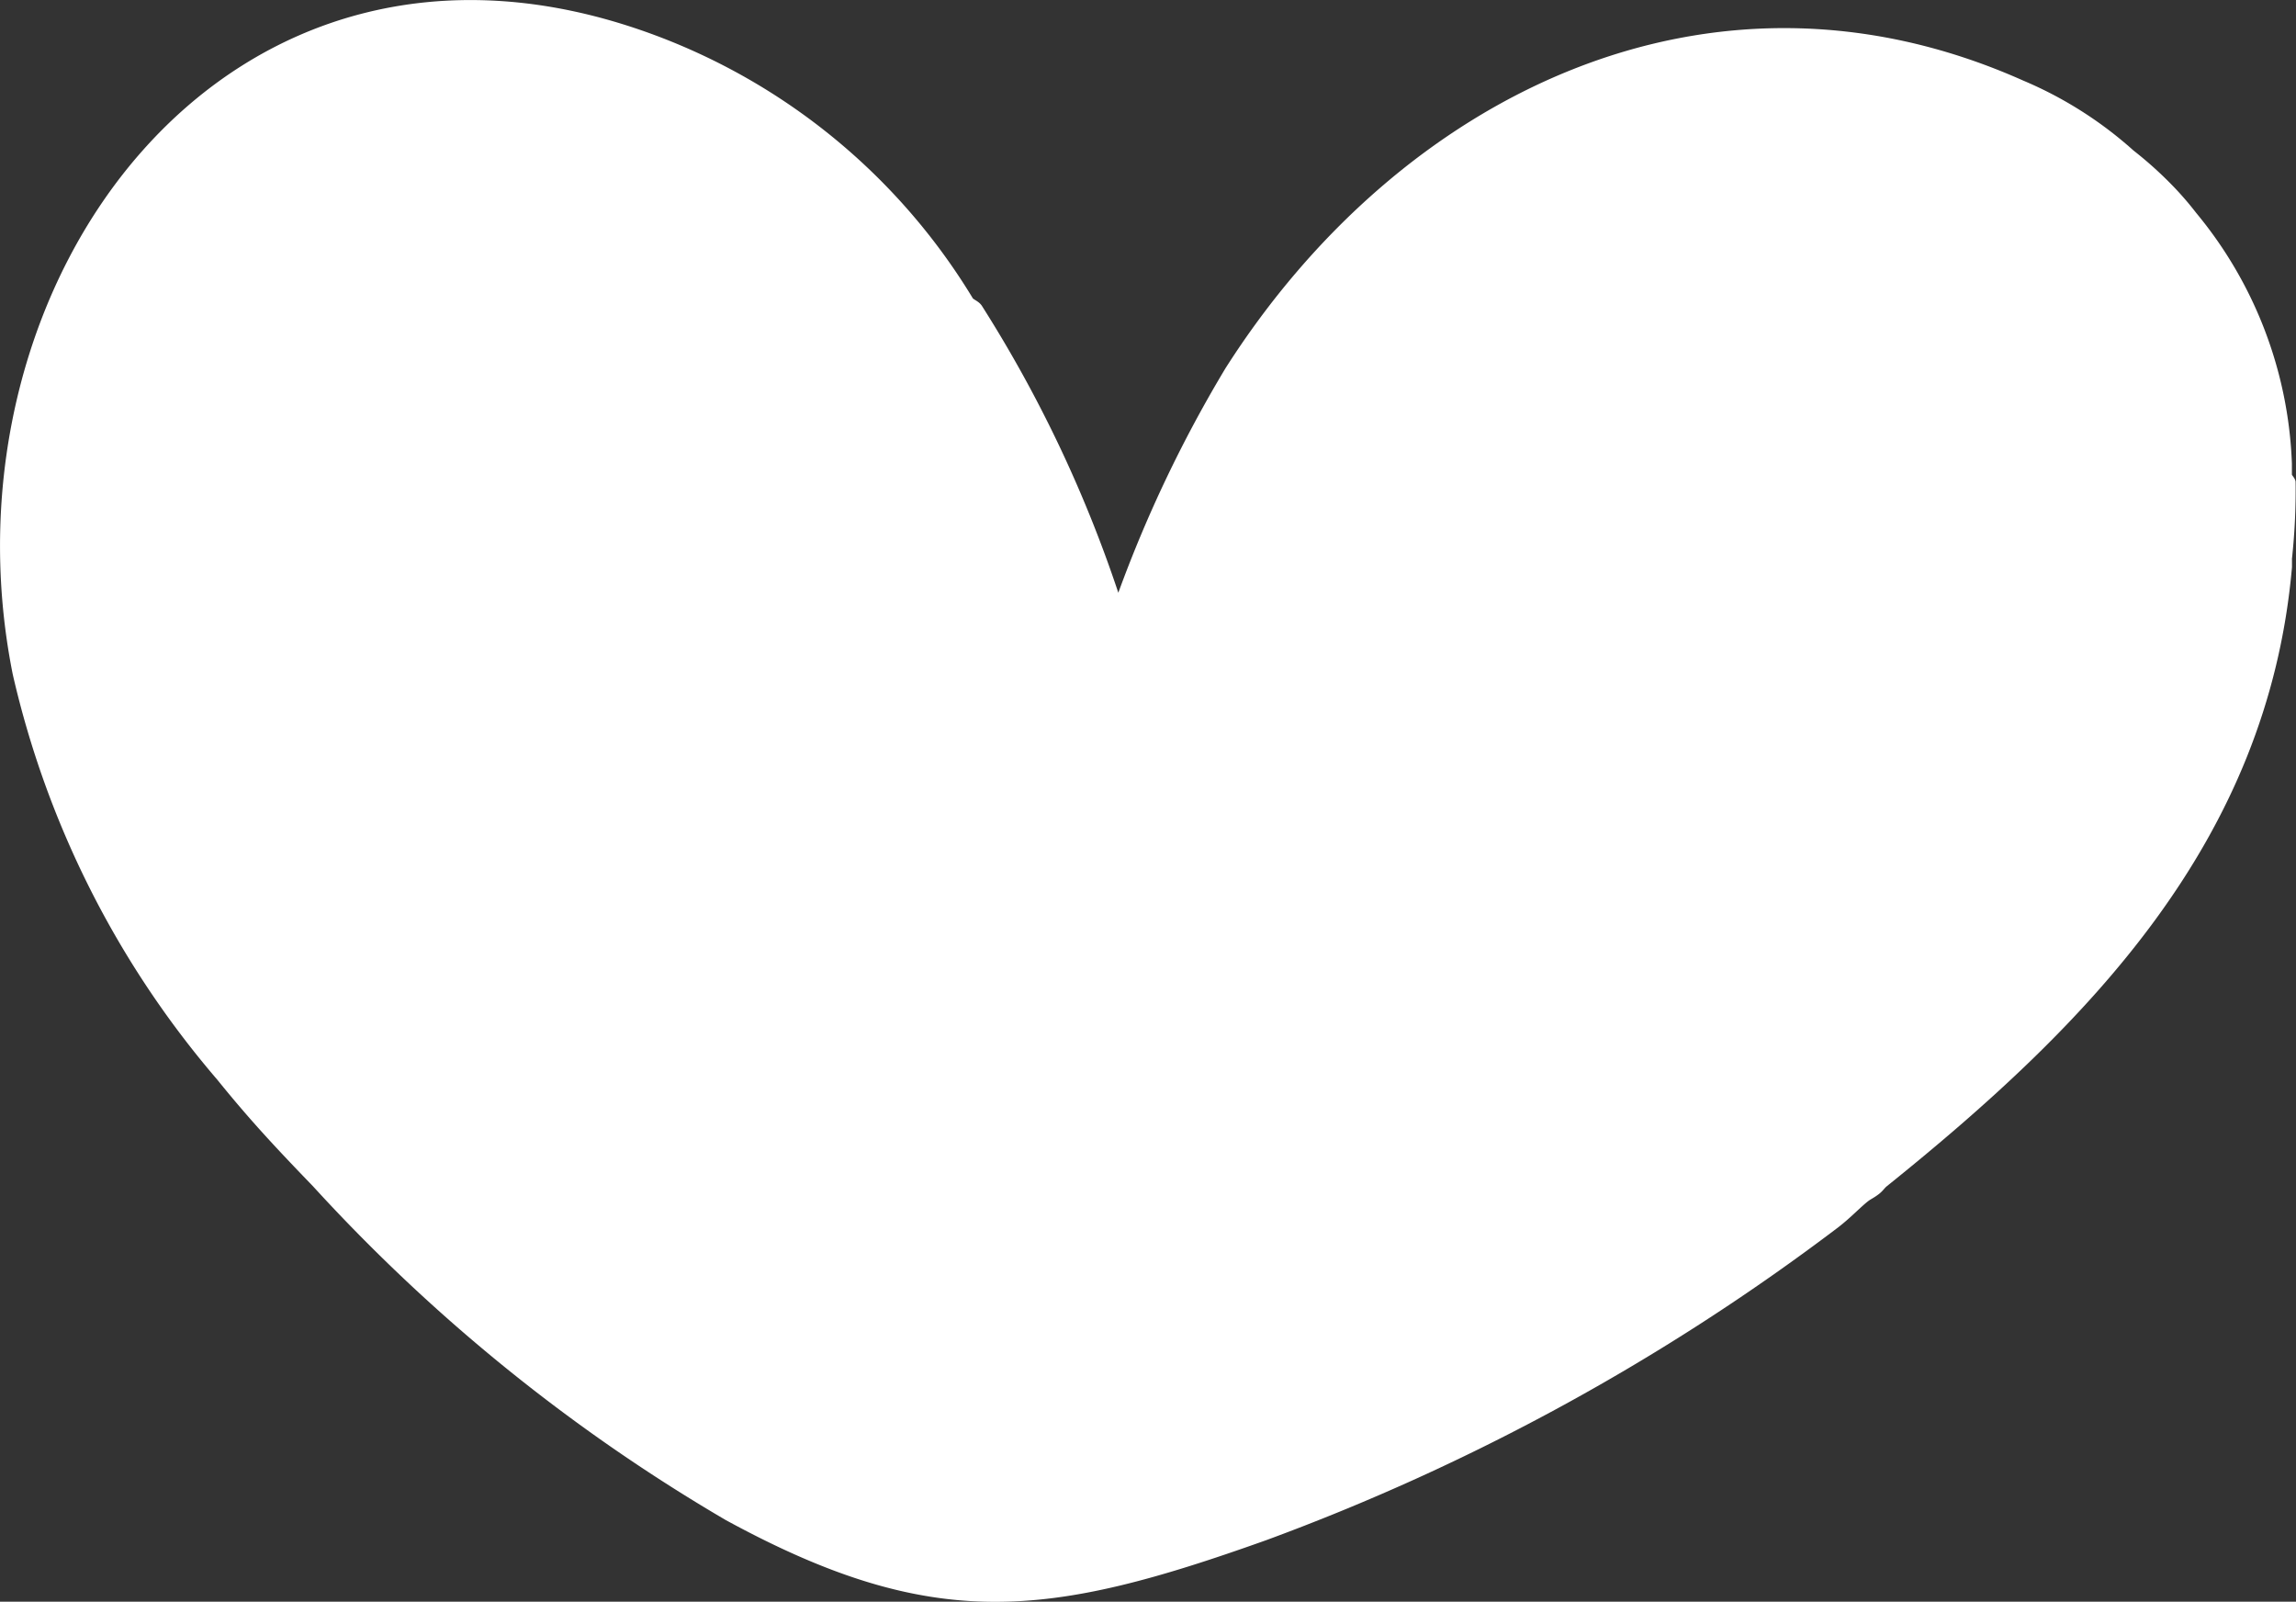 <svg xmlns="http://www.w3.org/2000/svg" width="28" height="19.529" viewBox="0 0 28 19.529">
  <rect x="0" y="0" width="28" height="19.529" fill="#333333" stroke="none"/>
  <path id="Path_1320" data-name="Path 1320" d="M27.951,6.825c0,.03,0,.06,0,.09-.293,3.348-2.484,5.573-4.943,7.55-.023.018-.048.057-.09.09-.058.046-.106.067-.135.09-.093.072-.212.2-.36.315a26.937,26.937,0,0,1-6.987,3.821c-2.647.944-4.046,1.137-6.585-.247a21.563,21.563,0,0,1-5.032-4.068c-.445-.461-.769-.806-1.168-1.3A11.535,11.535,0,0,1,.155,8.22C-.8,3.436,2.777-1.445,7.908.4a7.658,7.658,0,0,1,3.955,3.236c.012.017.077.041.11.091a15.892,15.892,0,0,1,1.665,3.5,15.857,15.857,0,0,1,1.307-2.737c2.114-3.32,5.9-5.214,9.725-3.509a4.816,4.816,0,0,1,1.348.854,4.711,4.711,0,0,1,.449.4,3.875,3.875,0,0,1,.315.36,5.077,5.077,0,0,1,1.168,3.056c0,.044,0,.09,0,.135,0,.01.043.049.045.09a7.775,7.775,0,0,1-.045.944" transform="translate(0 0)" fill="#fff"/>
</svg>
